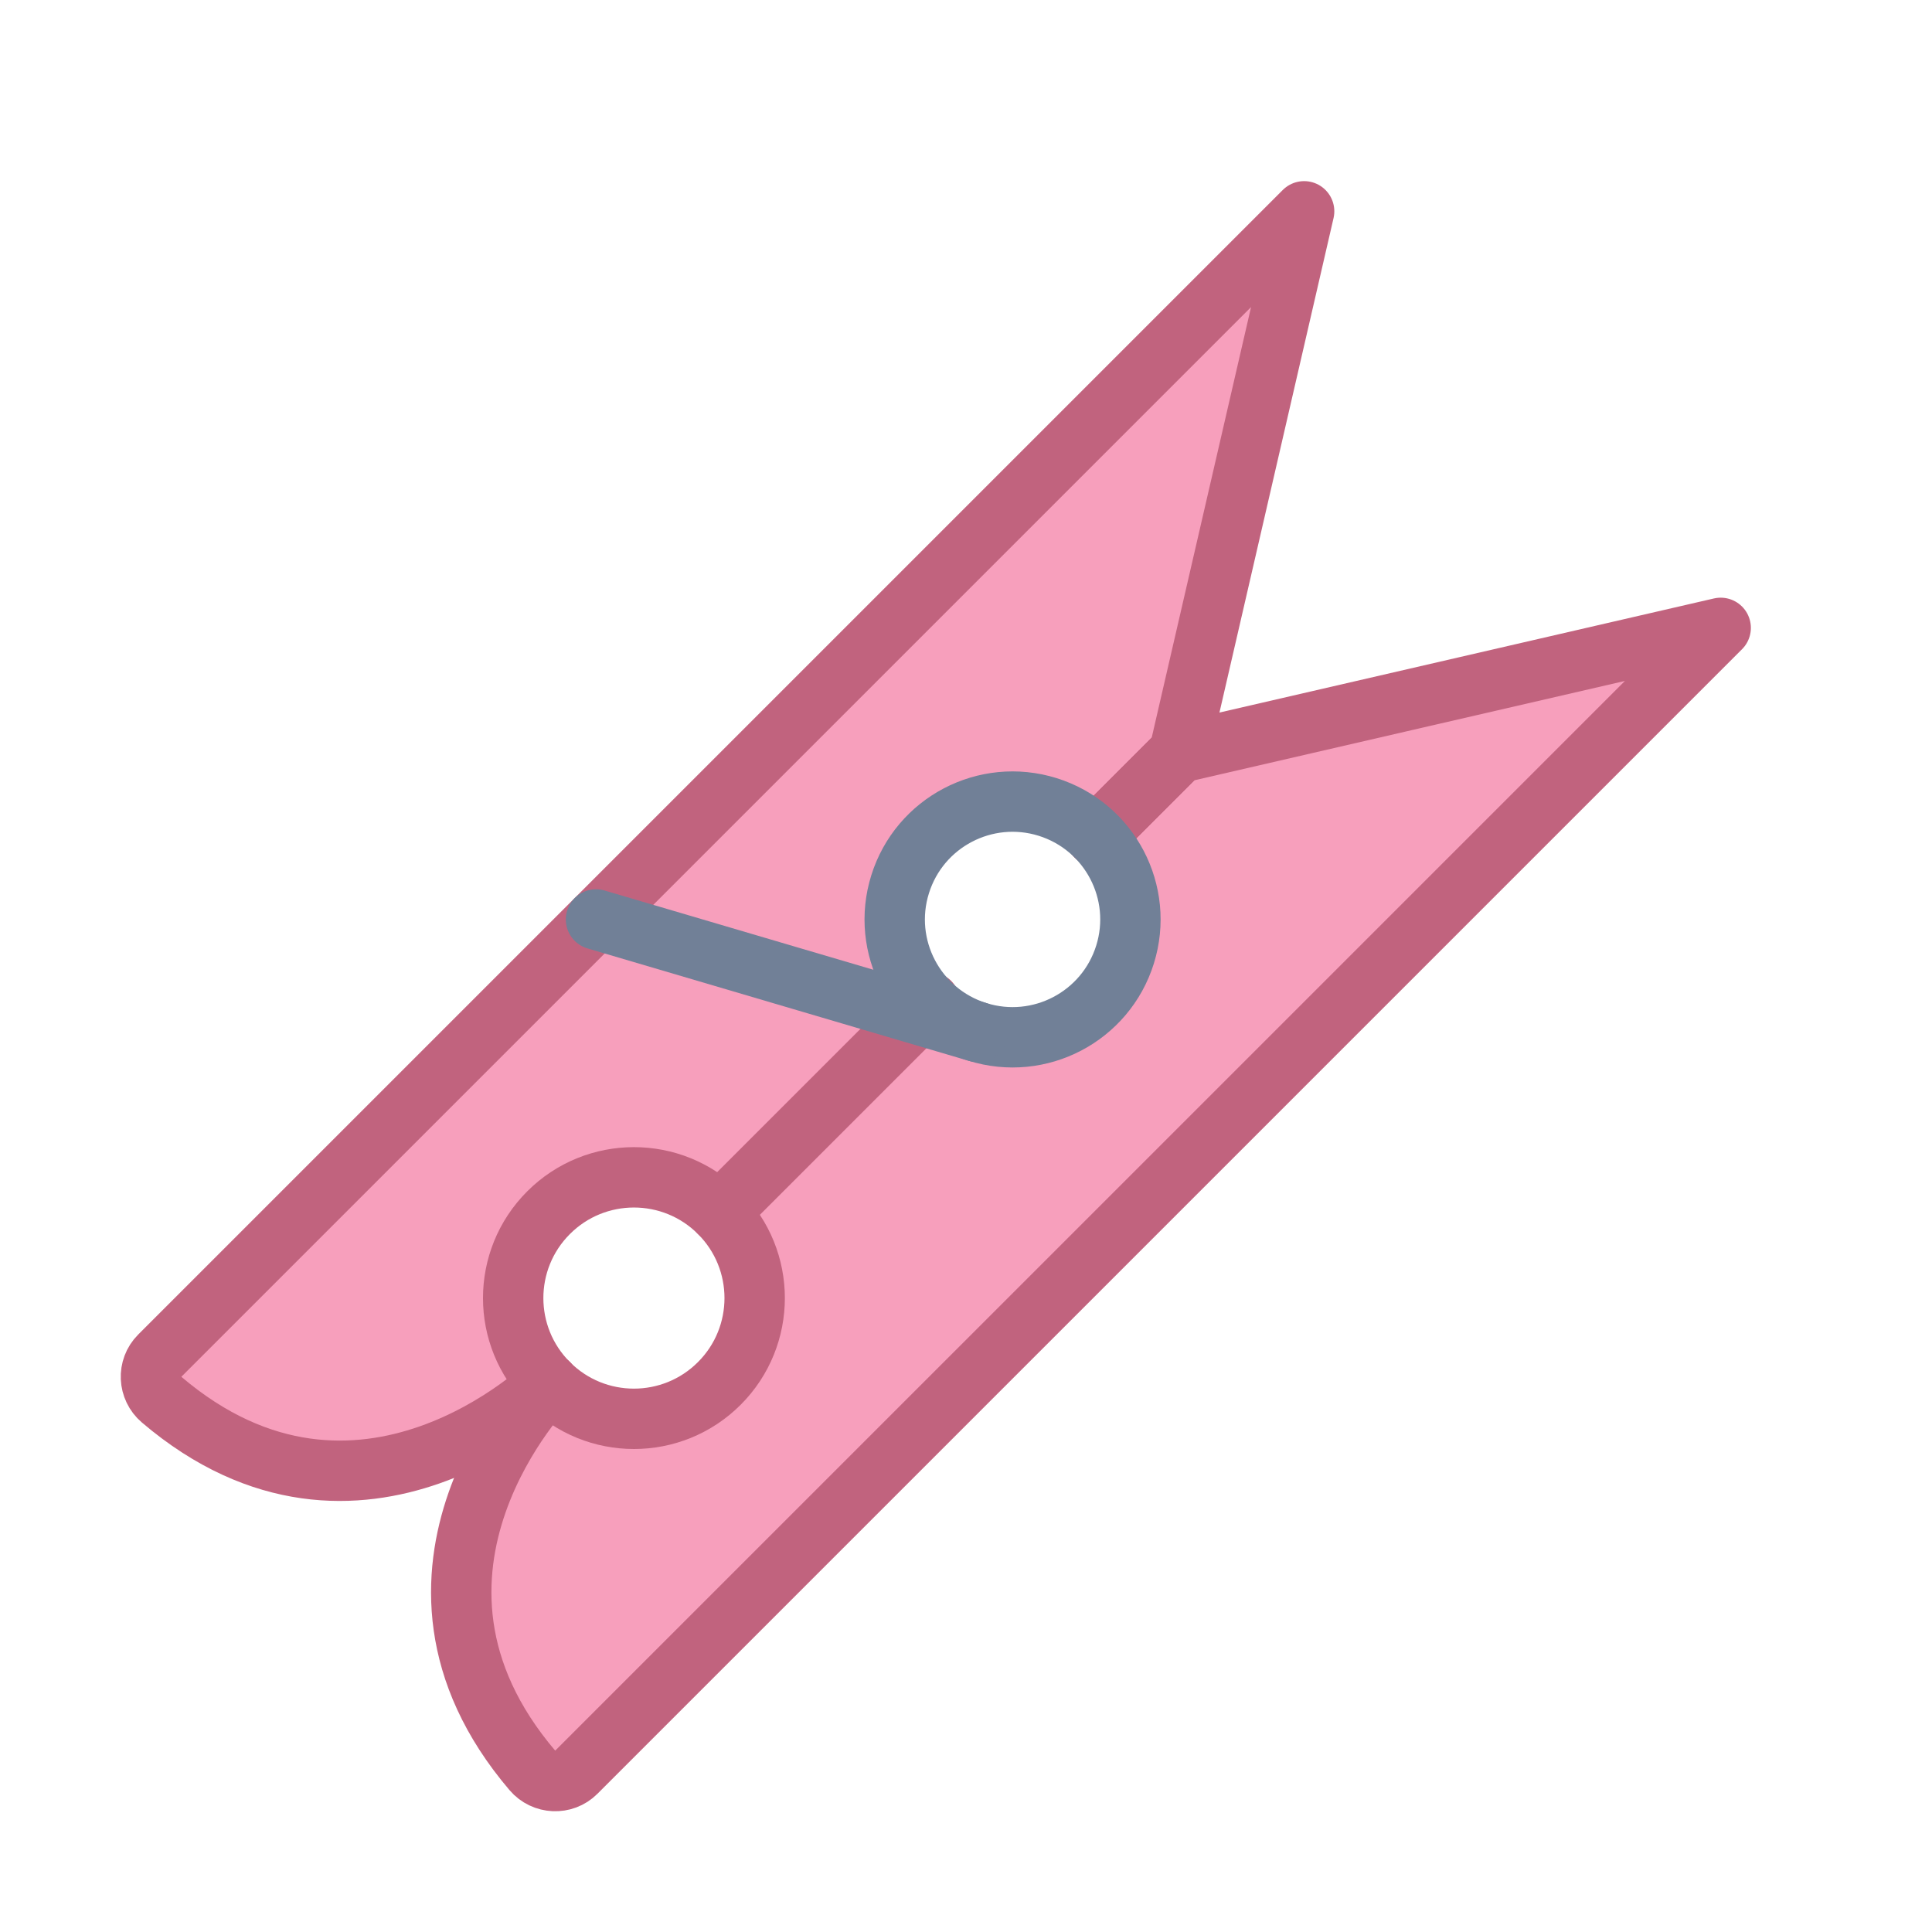 <?xml version="1.0" encoding="UTF-8" standalone="no"?>
<svg width="800px" height="800px" viewBox="0 0 64 64" version="1.1" xmlns="http://www.w3.org/2000/svg" xmlns:xlink="http://www.w3.org/1999/xlink">
    <title>cle-peg</title>
    <desc>Created with Sketch.</desc>
    <defs>
</defs>
    <g id="General" stroke="none" stroke-width="1" fill="none" fill-rule="evenodd">
        <g id="SLICES-64px" transform="translate(-810, -100)">
</g>
        <g id="ICONS" transform="translate(-805, -95)">
            <g id="cle-peg" transform="translate(810, 102)">
                <path d="M0.285,37.916 C-0.12,38.321 -0.088,38.989 0.347,39.361 C6.927,44.967 13.172,38.828 13.172,38.828 C11.609,37.267 11.609,34.733 13.172,33.172 C14.733,31.609 17.266,31.609 18.828,33.172 L25.795,26.205 C24.803,25.212 24.369,23.727 24.816,22.294 C25.46,20.236 27.648,19.09 29.706,19.732 C30.331,19.928 30.857,20.277 31.29,20.71 L31.303,20.697 L34.061,17.938 L38.201,0 L0.285,37.916 Z" id="Fill-192" fill="#F79FBC">
</path>
                <path d="M34.062,17.939 L31.302,20.698 L31.291,20.709 C32.282,21.704 32.715,23.189 32.267,24.622 C31.623,26.68 29.436,27.826 27.378,27.183 C26.753,26.988 26.227,26.639 25.794,26.206 L18.828,33.172 C20.39,34.733 20.39,37.267 18.828,38.828 C17.267,40.391 14.733,40.391 13.171,38.828 C13.171,38.828 7.034,45.072 12.639,51.653 C13.011,52.087 13.678,52.12 14.084,51.715 L51.999,13.799 L34.062,17.939 Z" id="Fill-193" fill="#F79FBC">
</path>
                <path d="M18.828,33.172 L25.801,26.199" id="Stroke-194" stroke="#C1637E" stroke-width="2" stroke-linecap="round" stroke-linejoin="round">
</path>
                <path d="M31.303,20.697 L34.062,17.938 L38.201,0 L0.285,37.916 C-0.12,38.321 -0.088,38.989 0.348,39.36 C6.927,44.967 13.172,38.828 13.172,38.828" id="Stroke-195" stroke="#C1637E" stroke-width="2" stroke-linecap="round" stroke-linejoin="round">
</path>
                <path d="M31.303,20.697 L34.062,17.938 L52,13.799 L14.083,51.715 C13.679,52.12 13.011,52.088 12.64,51.652 C7.033,45.073 13.172,38.828 13.172,38.828" id="Stroke-196" stroke="#C1637E" stroke-width="2" stroke-linecap="round" stroke-linejoin="round">
</path>
                <path d="M18.828,33.172 C20.39,34.734 20.39,37.267 18.828,38.828 C17.266,40.391 14.733,40.391 13.172,38.828 C11.609,37.267 11.609,34.734 13.172,33.172 C14.733,31.61 17.266,31.61 18.828,33.172 Z" id="Stroke-197" stroke="#C1637E" stroke-width="2" stroke-linecap="round" stroke-linejoin="round">
</path>
                <path d="M32.268,24.622 C31.624,26.68 29.436,27.826 27.378,27.183 C25.321,26.54 24.174,24.351 24.817,22.294 C25.46,20.236 27.649,19.09 29.706,19.732 C31.764,20.376 32.911,22.564 32.268,24.622 Z" id="Stroke-198" stroke="#718097" stroke-width="2" stroke-linecap="round" stroke-linejoin="round">
</path>
                <path d="M27.378,27.183 L14.743,23.458" id="Stroke-199" stroke="#718097" stroke-width="2" stroke-linecap="round" stroke-linejoin="round">
</path>
            </g>
        </g>
    </g>
</svg>